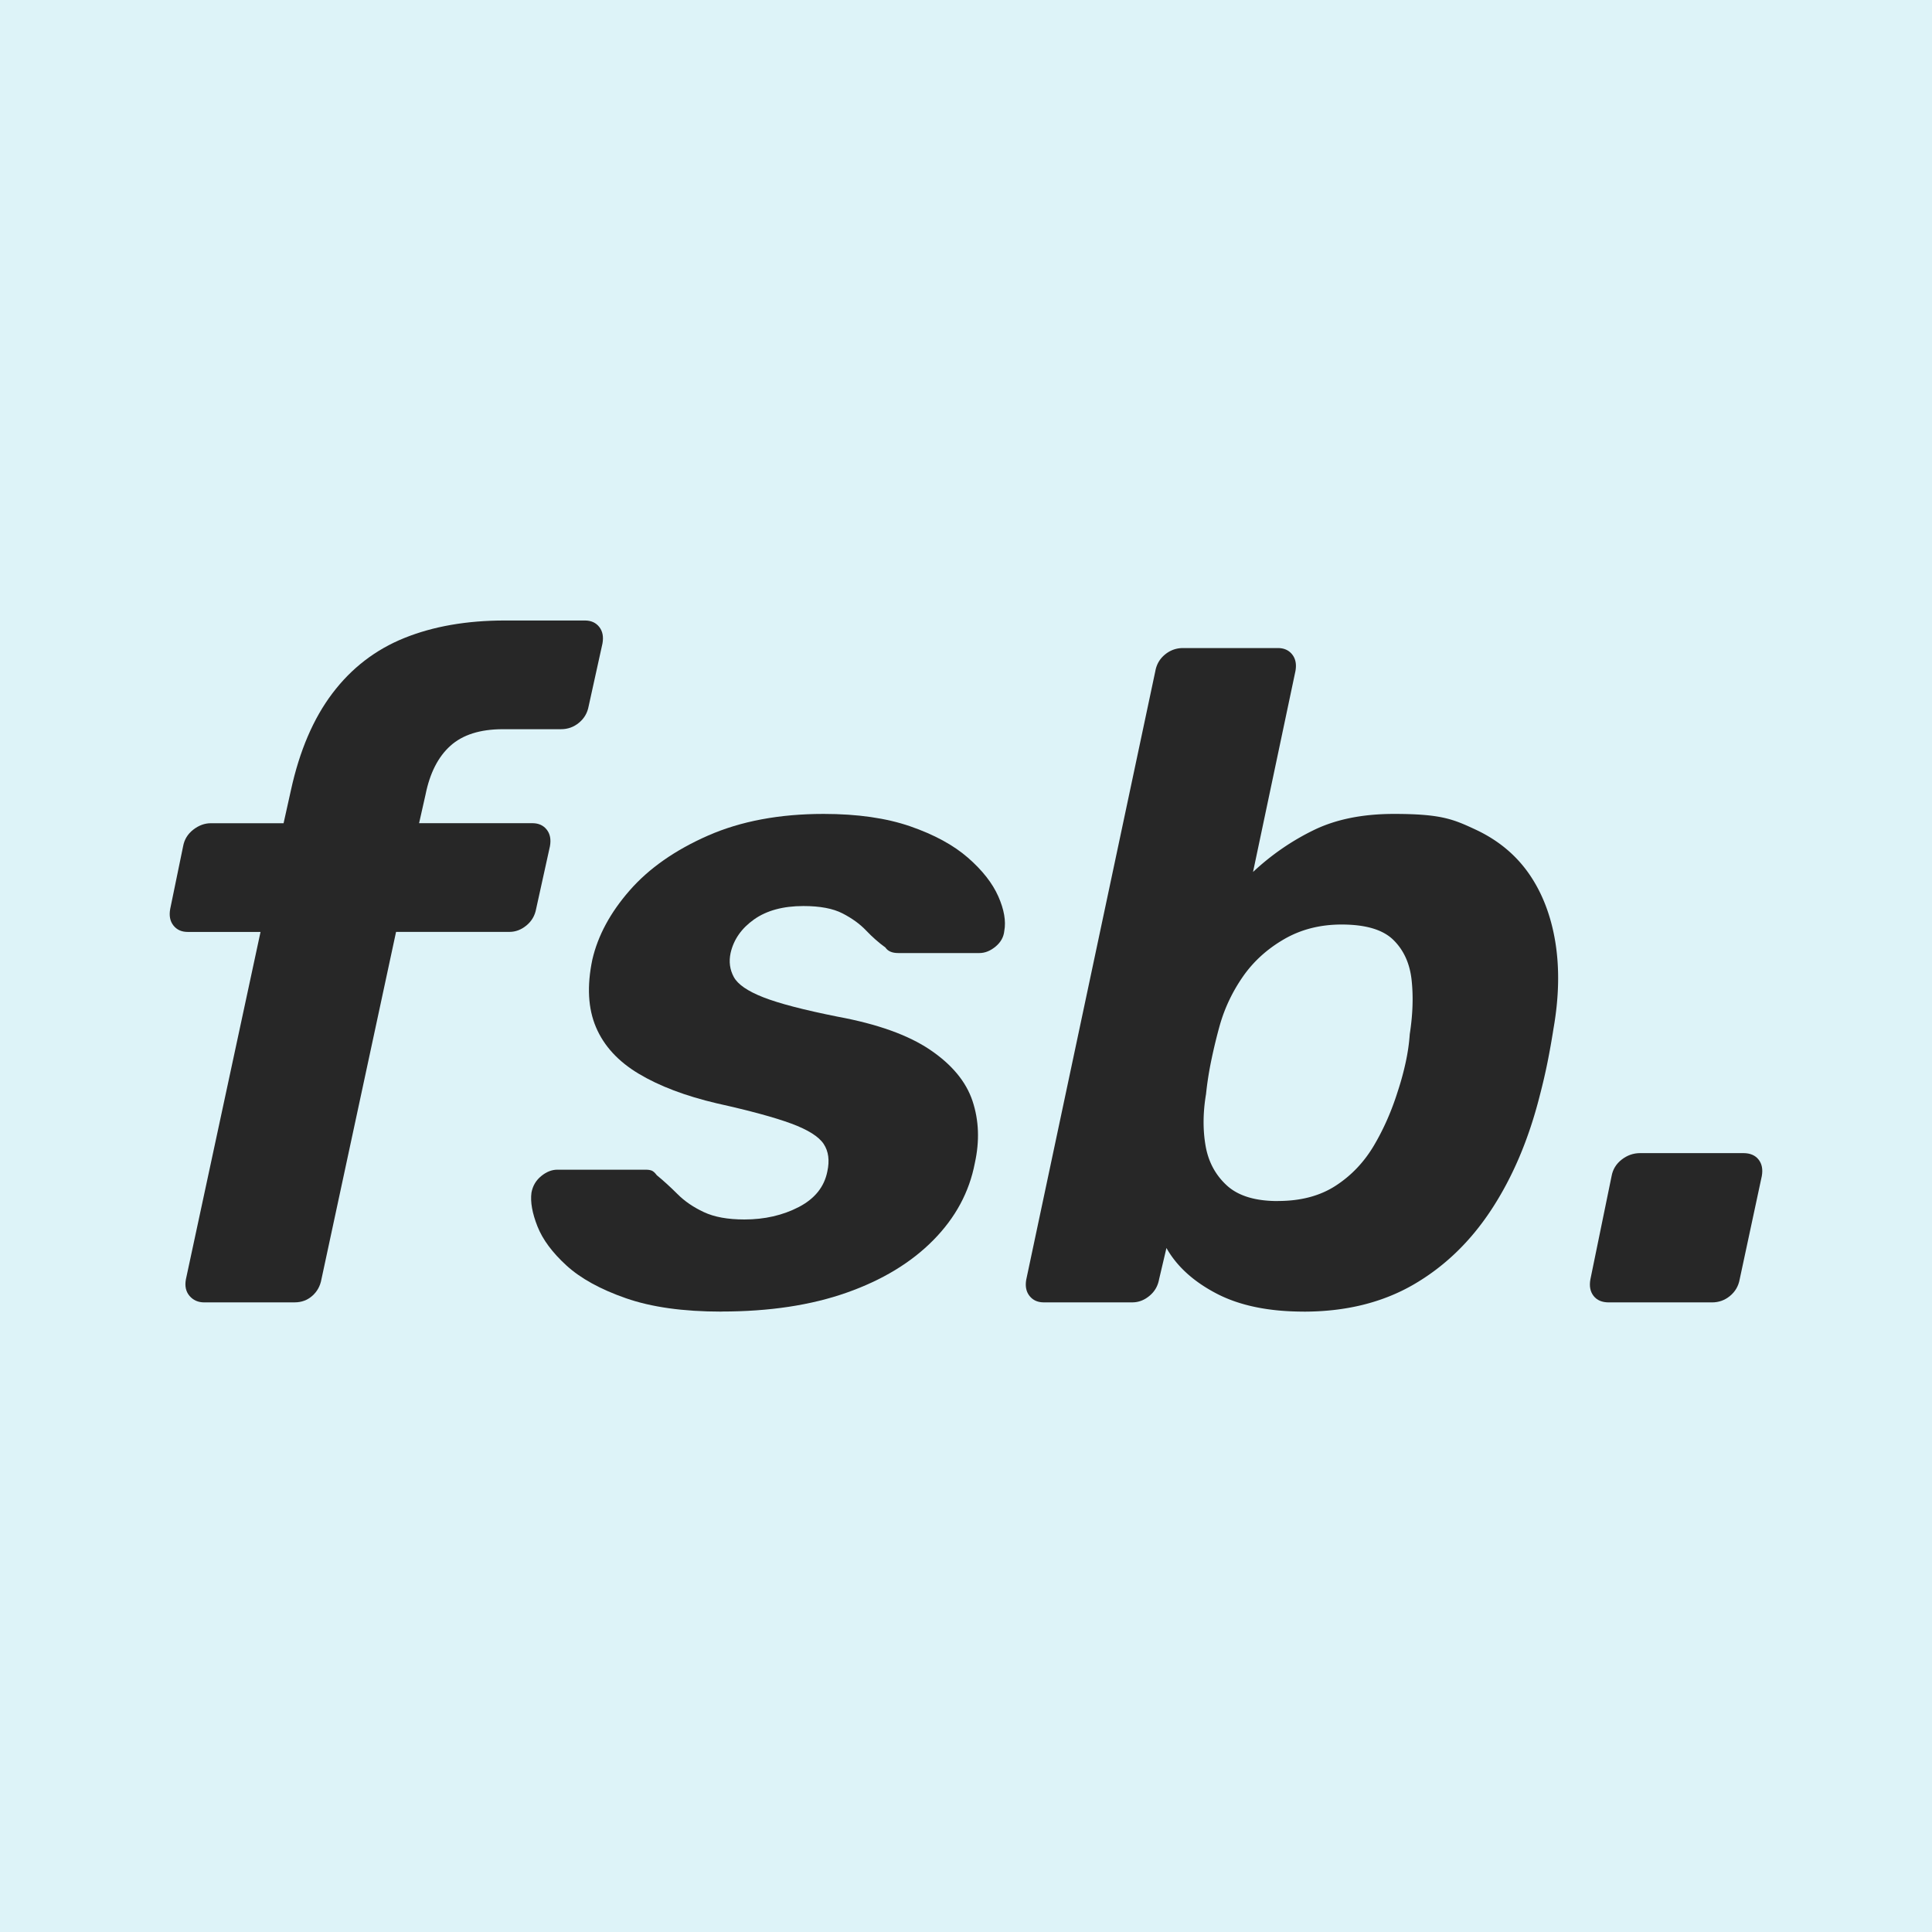 <?xml version="1.0" encoding="UTF-8"?>
<svg data-bbox="0 0 600 600" viewBox="0 0 600 600" xmlns="http://www.w3.org/2000/svg" data-type="color">
    <g>
        <path fill="#ddf3f8" d="M600 0v600H0V0z" data-color="1"/>
        <path d="M63.45 404.47c-1.91 0-3.43-.67-4.58-2-1.14-1.33-1.53-3.05-1.14-5.15l23.18-107.9H58.3c-1.91 0-3.39-.67-4.44-2s-1.39-3.05-1-5.15l4.01-19.46c.38-2.1 1.43-3.81 3.15-5.15 1.72-1.33 3.53-2 5.44-2h22.61l2.29-10.3c2.67-12.21 6.96-22.23 12.88-30.05 5.91-7.82 13.35-13.55 22.32-17.17s19.36-5.44 31.2-5.44h24.9c1.91 0 3.39.67 4.44 2 1.05 1.34 1.38 3.05 1 5.15l-4.29 19.46c-.38 2.1-1.39 3.82-3.01 5.15-1.62 1.34-3.48 2-5.58 2h-18.03c-7.06 0-12.5 1.72-16.31 5.15-3.82 3.43-6.39 8.49-7.73 15.17l-2 8.87h35.2c1.91 0 3.39.67 4.44 2 1.05 1.34 1.38 3.05 1 5.15l-4.29 19.46c-.38 2.1-1.39 3.82-3.01 5.15-1.62 1.34-3.39 2-5.29 2H123l-23.18 107.9c-.38 2.1-1.34 3.82-2.86 5.15-1.53 1.34-3.34 2-5.44 2H63.47Z" fill="#272727" data-color="2"/>
        <path d="M224.01 407.33c-11.83 0-21.71-1.39-29.62-4.15-7.92-2.76-14.07-6.15-18.46-10.16s-7.4-8.06-9.02-12.16-2.24-7.58-1.86-10.45c.38-2.1 1.38-3.81 3.01-5.15 1.62-1.33 3.29-2 5.01-2h27.48c.76 0 1.38.1 1.86.29.47.19 1 .67 1.57 1.43 2.1 1.72 4.24 3.68 6.44 5.87q3.285 3.3 8.16 5.58c3.24 1.53 7.44 2.29 12.59 2.29 6.3 0 11.92-1.29 16.89-3.86 4.96-2.58 7.92-6.25 8.87-11.02.76-3.43.38-6.3-1.14-8.59q-2.295-3.435-10.02-6.3c-5.15-1.91-12.88-4.01-23.18-6.3-9.73-2.29-17.79-5.34-24.18-9.16-6.39-3.81-10.83-8.63-13.31-14.45s-2.86-12.83-1.14-21.04c1.72-7.44 5.58-14.6 11.59-21.47s14.12-12.54 24.33-17.03c10.21-4.48 22.18-6.73 35.92-6.73 10.49 0 19.46 1.29 26.9 3.86 7.44 2.58 13.4 5.82 17.89 9.73 4.48 3.91 7.63 7.92 9.44 12.02s2.43 7.68 1.86 10.73c-.19 1.91-1.1 3.53-2.72 4.87s-3.29 2-5.01 2h-25.19c-.96 0-1.77-.14-2.43-.43-.67-.29-1.19-.72-1.57-1.29-2.1-1.52-4.1-3.29-6.01-5.3-1.91-2-4.34-3.77-7.3-5.29-2.96-1.53-7.01-2.29-12.16-2.29-6.3 0-11.4 1.39-15.31 4.15-3.91 2.77-6.35 6.25-7.3 10.45-.57 2.67-.24 5.15 1 7.44s4.29 4.39 9.16 6.3 12.54 3.91 23.04 6.01c12.4 2.29 21.99 5.72 28.76 10.3s11.16 9.87 13.17 15.88q3 9.015.72 19.32c-1.72 8.97-6.01 16.94-12.88 23.9-6.87 6.97-15.84 12.41-26.9 16.31-11.07 3.91-24.04 5.87-38.92 5.87Z" fill="#272727" data-color="2"/>
        <path d="M404.9 407.33c-10.88 0-19.89-1.86-27.05-5.58-7.15-3.72-12.36-8.44-15.6-14.17l-2.29 9.73c-.38 2.1-1.39 3.82-3.01 5.15-1.62 1.34-3.39 2-5.3 2h-27.48c-1.91 0-3.39-.67-4.44-2s-1.39-3.05-1-5.15l40.07-188.9c.38-2.1 1.38-3.81 3.01-5.15 1.62-1.33 3.48-2 5.58-2h29.48c1.91 0 3.39.67 4.44 2 1.05 1.34 1.38 3.05 1 5.15l-13.17 62.39c5.72-5.34 12.02-9.68 18.89-13.02q10.305-5.01 24.9-5.01c14.595 0 18.36 1.62 25.33 4.87 6.96 3.25 12.49 7.83 16.6 13.74q6.15 8.88 8.16 21.18c1.33 8.21 1.14 17.17-.57 26.9-.57 3.63-1.19 7.11-1.86 10.45s-1.48 6.82-2.43 10.45c-3.43 13.55-8.44 25.33-15.03 35.35-6.58 10.02-14.7 17.79-24.33 23.33-9.64 5.53-20.94 8.3-33.92 8.3Zm-8.02-34.35c7.06 0 13.02-1.57 17.89-4.72s8.82-7.3 11.88-12.45q4.575-7.725 7.44-16.89a88 88 0 0 0 2.43-8.87c.67-3.05 1.1-6.01 1.29-8.87q1.425-9.15.57-16.89c-.57-5.15-2.48-9.3-5.72-12.45-3.25-3.15-8.59-4.72-16.03-4.72-6.68 0-12.64 1.53-17.89 4.58s-9.49 6.92-12.74 11.59c-3.25 4.68-5.63 9.69-7.16 15.03-.96 3.43-1.82 6.97-2.58 10.59-.77 3.63-1.34 7.25-1.72 10.88-.96 5.72-1 11.07-.14 16.03s3.05 9.06 6.58 12.31 8.82 4.87 15.88 4.87Z" fill="#272727" data-color="2"/>
        <path d="M499.63 404.47c-2.1 0-3.68-.67-4.72-2-1.05-1.33-1.38-3.05-1-5.15l6.58-32.06c.38-2.1 1.43-3.81 3.15-5.15 1.72-1.33 3.62-2 5.72-2h32.06c2.1 0 3.67.67 4.72 2 1.05 1.34 1.38 3.05 1 5.15l-6.87 32.06c-.38 2.1-1.39 3.82-3.01 5.15-1.62 1.34-3.48 2-5.58 2h-32.06Z" fill="#272727" data-color="2"/>
    </g>
</svg>
